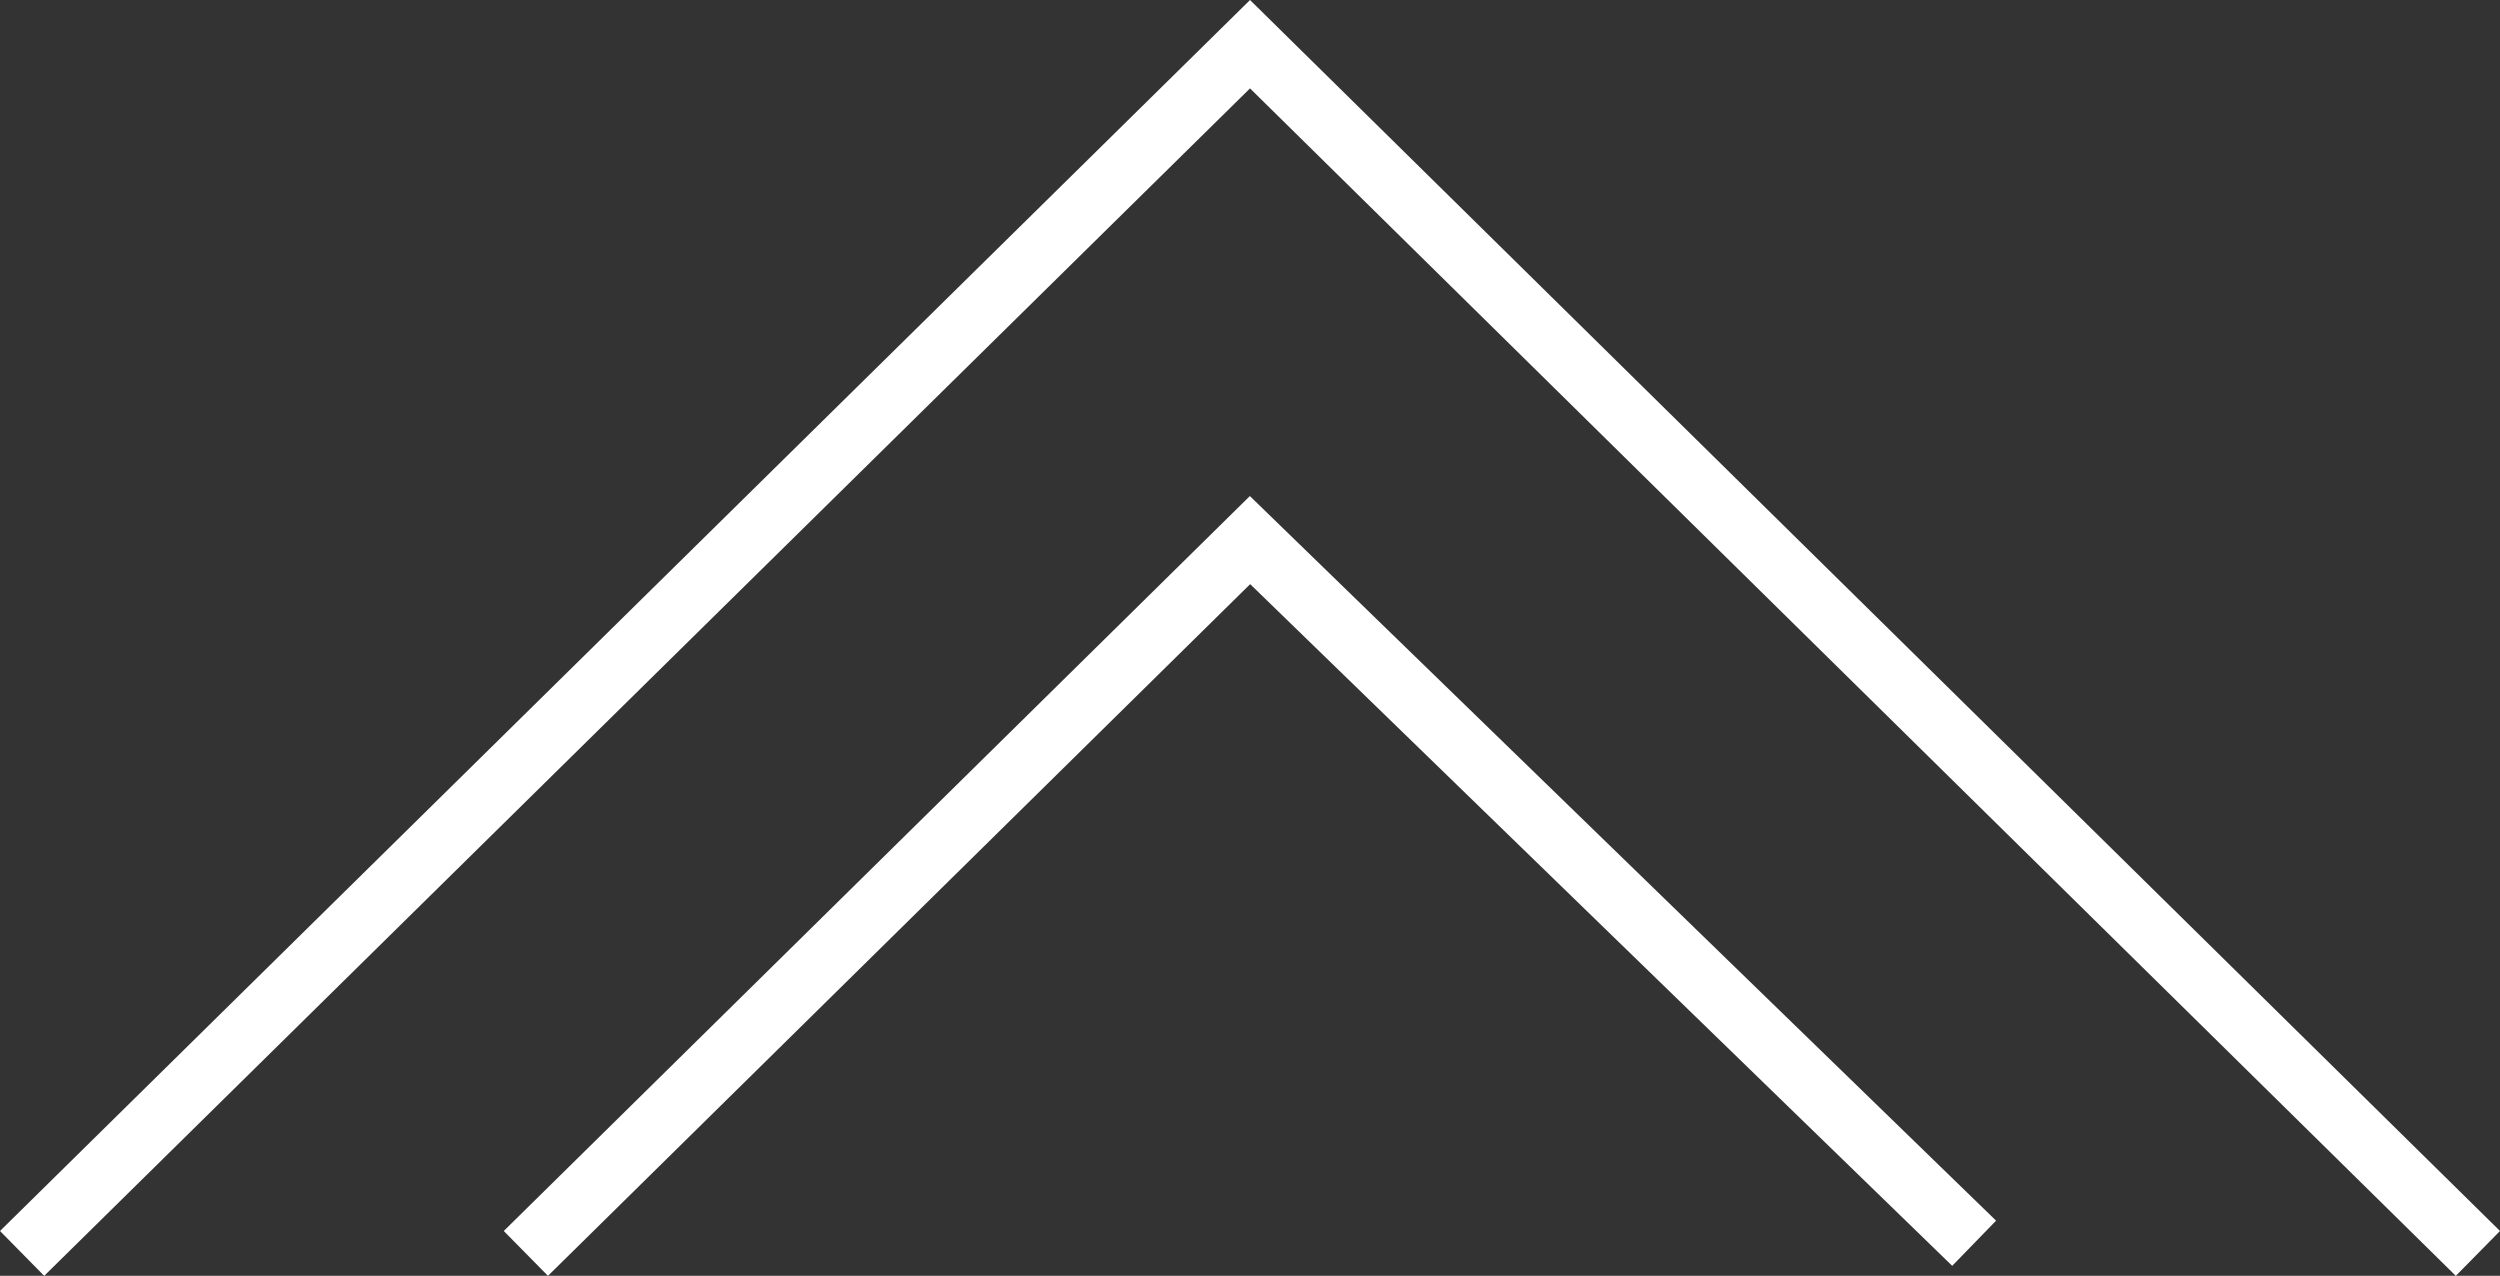 <?xml version="1.0" encoding="utf-8"?>
<!-- Generator: Adobe Illustrator 16.0.4, SVG Export Plug-In . SVG Version: 6.00 Build 0)  -->
<!DOCTYPE svg PUBLIC "-//W3C//DTD SVG 1.1//EN" "http://www.w3.org/Graphics/SVG/1.1/DTD/svg11.dtd">
<svg version="1.1" id="レイヤー_1" xmlns="http://www.w3.org/2000/svg" xmlns:xlink="http://www.w3.org/1999/xlink" x="0px"
	 y="0px" width="79.403px" height="40.522px" viewBox="0 0 79.403 40.522" enable-background="new 0 0 79.403 40.522"
	 xml:space="preserve">
<rect x="0" y="0" width="79.403" height="40.522" fill="#333333" stroke="none"/>
<g>
	<polyline fill="none" stroke="#FFFFFF" stroke-width="2" stroke-miterlimit="10" points="16.702,39.81 39.702,17.154 
		62.701,39.487 	"/>
	<polyline fill="none" stroke="#FFFFFF" stroke-width="2" stroke-miterlimit="10" points="0.702,39.81 39.702,1.404 78.701,39.81 	
		"/>
</g>
</svg>
